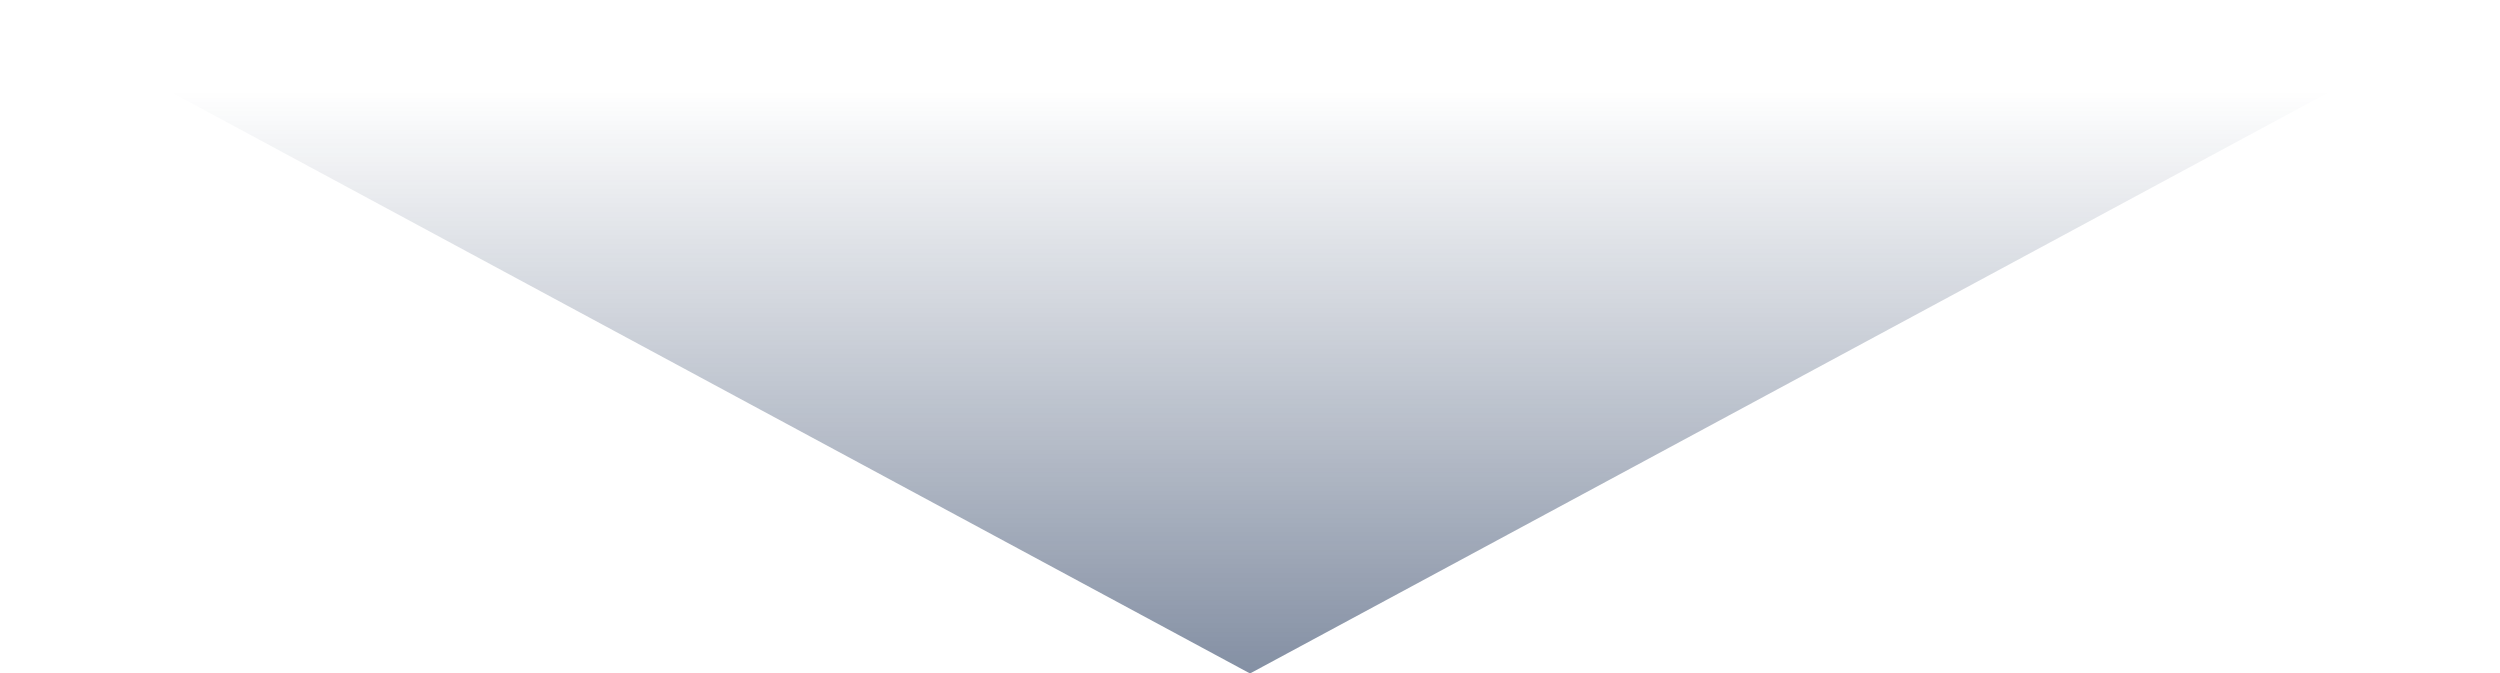 <?xml version="1.0" encoding="utf-8"?>
<!-- Generator: Adobe Illustrator 23.0.5, SVG Export Plug-In . SVG Version: 6.00 Build 0)  -->
<svg version="1.1" id="Слой_1" xmlns="http://www.w3.org/2000/svg" xmlns:xlink="http://www.w3.org/1999/xlink" x="0px" y="0px"
	 width="490px" height="132px" viewBox="0 0 490 132" enable-background="new 0 0 490 132" xml:space="preserve">
<linearGradient id="SVGID_1_" gradientUnits="userSpaceOnUse" x1="245" y1="132" x2="245" y2="0" gradientTransform="matrix(1 0 0 -1 0 132)">
	<stop  offset="0.135" style="stop-color:#092048;stop-opacity:0"/>
	<stop  offset="1" style="stop-color:#092048;stop-opacity:0.5"/>
</linearGradient>
<path fill="url(#SVGID_1_)" d="M245,132L0,0l490,0L245,132z"/>
</svg>
